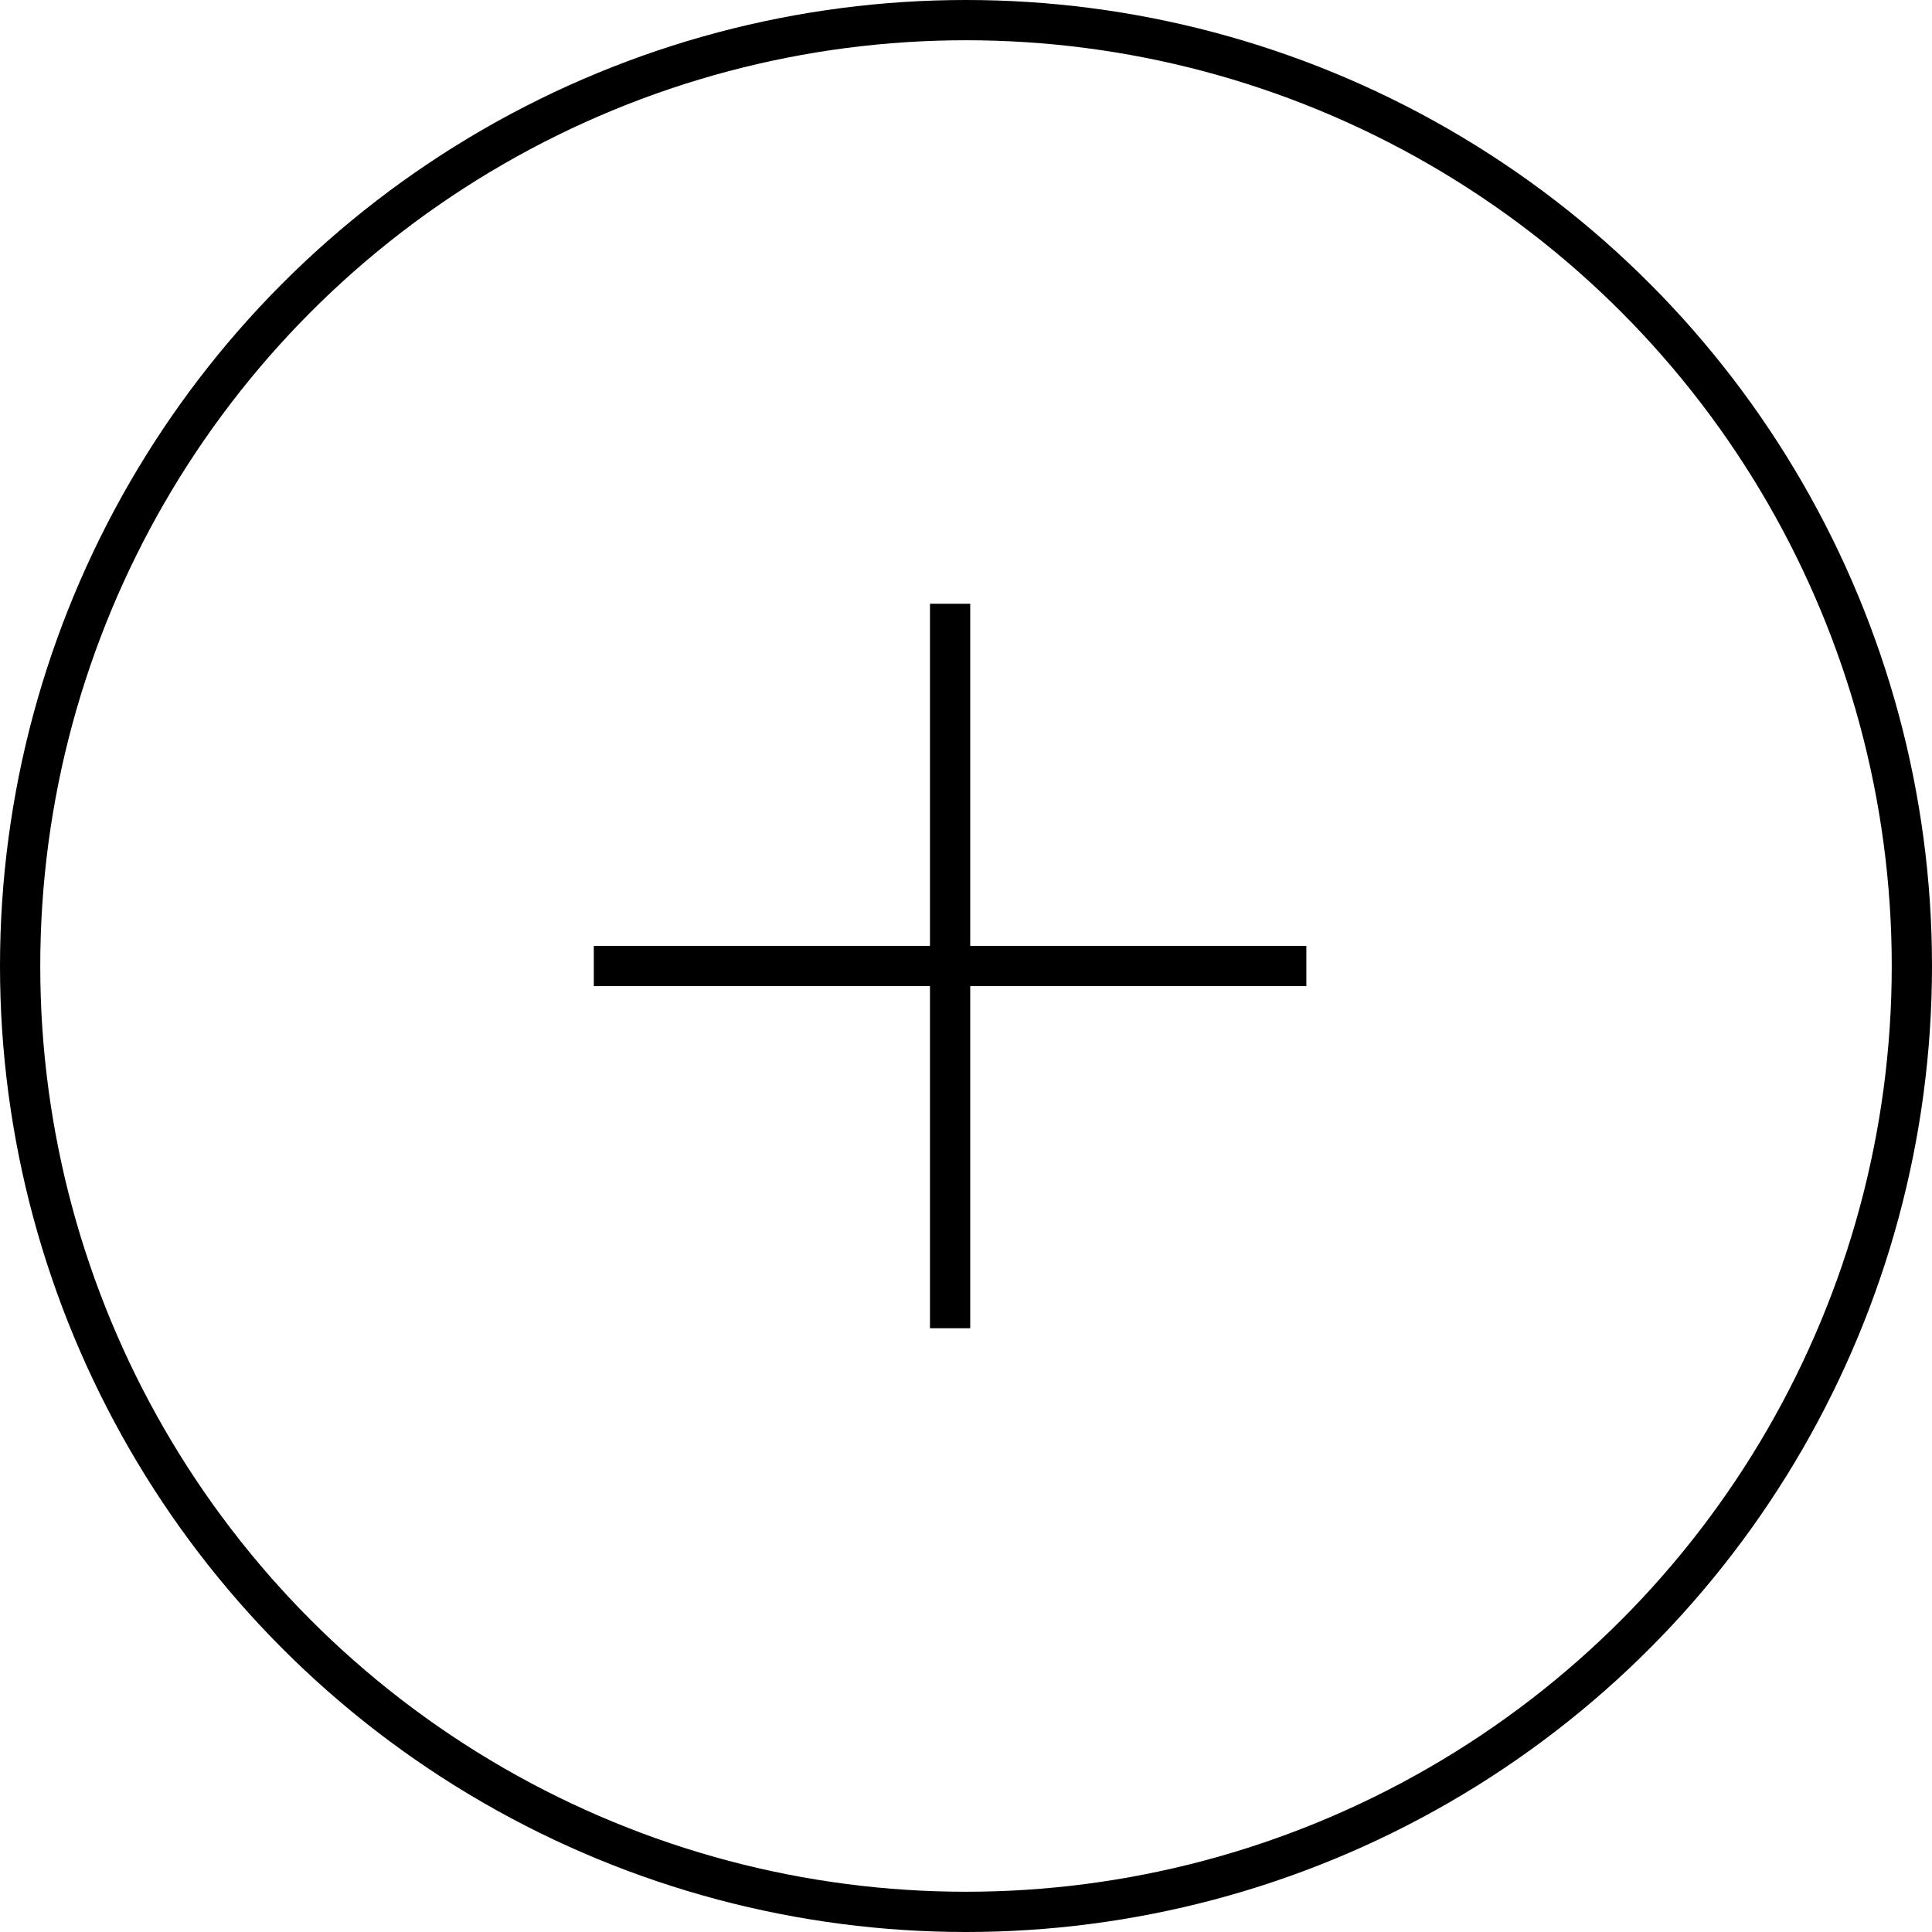 <svg width="48" height="48" viewBox="0 0 48 48" fill="none" xmlns="http://www.w3.org/2000/svg">
<circle cx="24" cy="24" r="23.5" stroke="black"/>
<path d="M14.753 24H32.456" stroke="black"/>
<path d="M23.605 15L23.605 33" stroke="black"/>
</svg>
